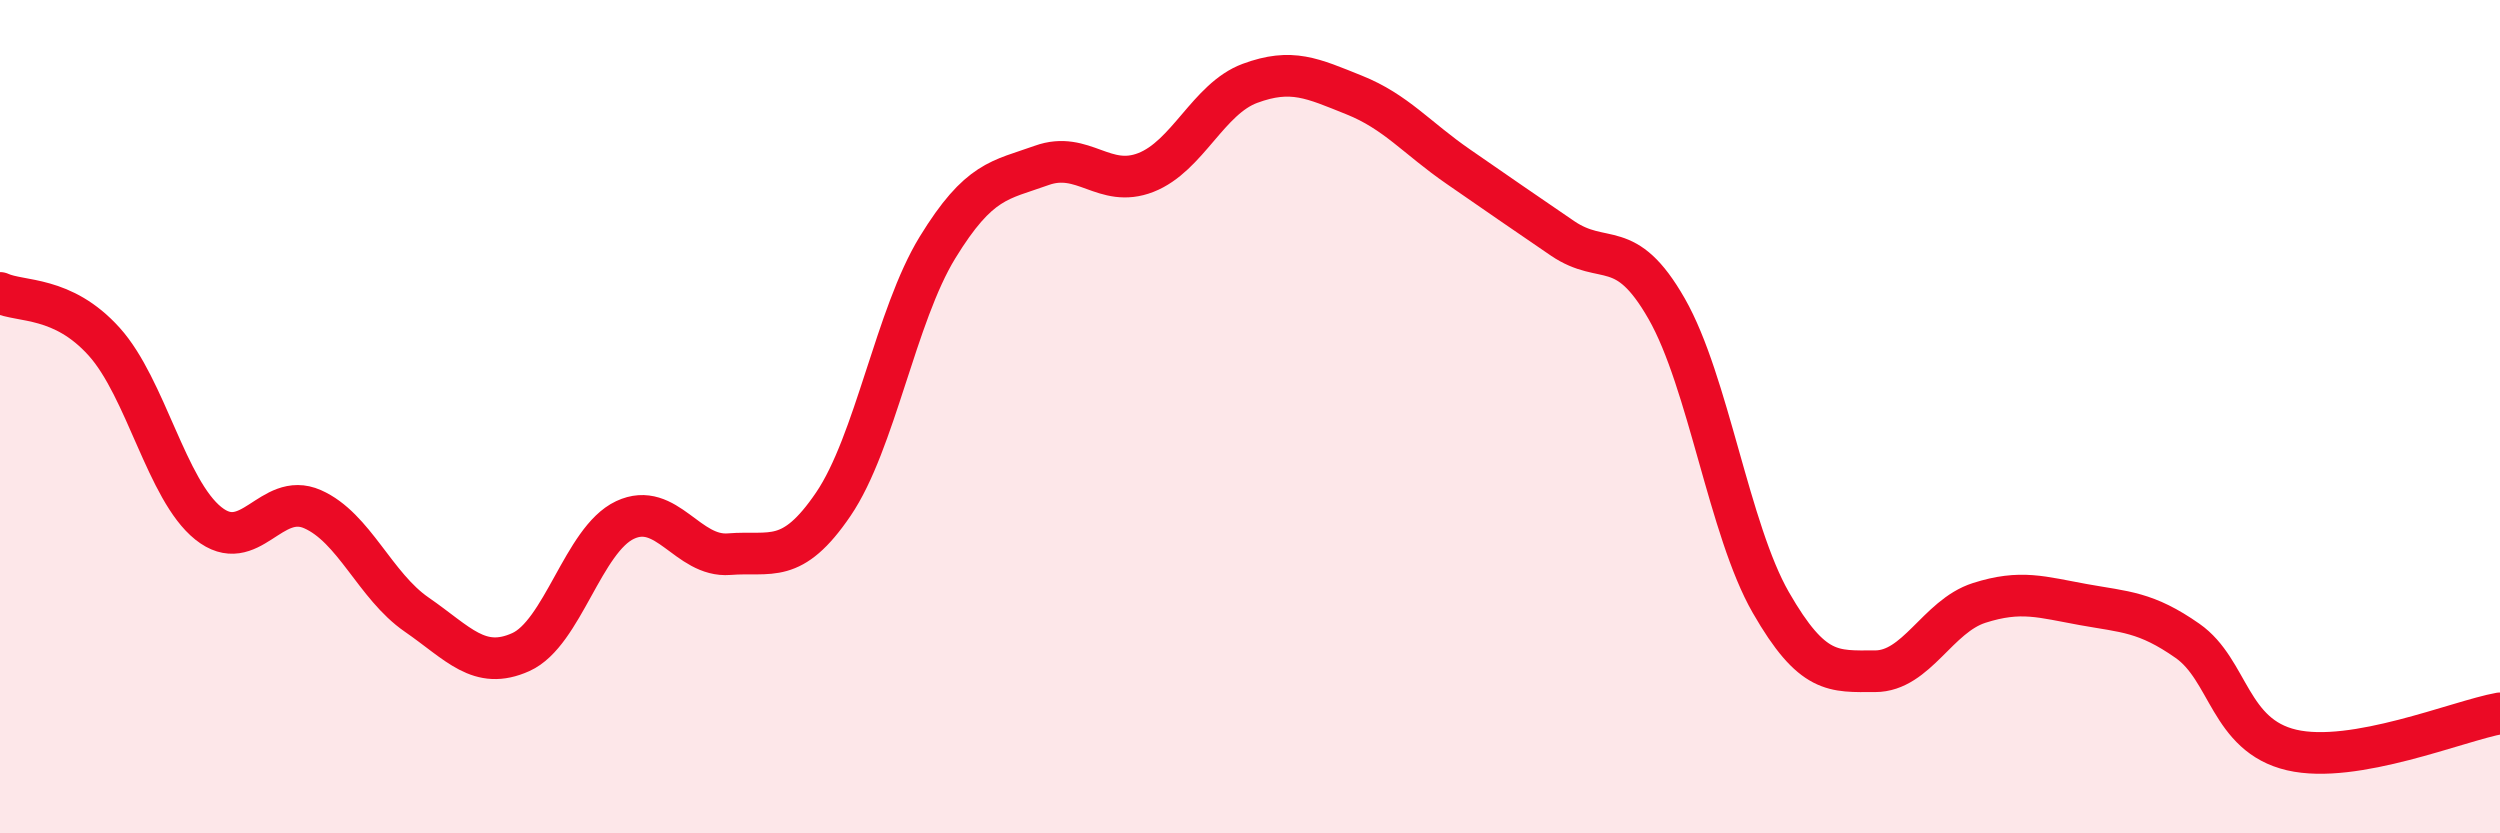 
    <svg width="60" height="20" viewBox="0 0 60 20" xmlns="http://www.w3.org/2000/svg">
      <path
        d="M 0,7.03 C 0.5,7.26 1.5,7.09 2.5,8.2 C 3.5,9.31 4,11.76 5,12.56 C 6,13.36 6.5,11.78 7.5,12.22 C 8.5,12.66 9,14.06 10,14.75 C 11,15.44 11.5,16.1 12.5,15.65 C 13.5,15.2 14,12.95 15,12.48 C 16,12.01 16.5,13.38 17.5,13.3 C 18.5,13.22 19,13.57 20,12.1 C 21,10.63 21.5,7.57 22.5,5.94 C 23.5,4.31 24,4.33 25,3.97 C 26,3.61 26.5,4.53 27.5,4.14 C 28.5,3.75 29,2.37 30,2 C 31,1.63 31.5,1.88 32.5,2.28 C 33.5,2.68 34,3.31 35,4 C 36,4.69 36.5,5.04 37.5,5.72 C 38.5,6.4 39,5.66 40,7.41 C 41,9.16 41.5,12.72 42.5,14.46 C 43.5,16.2 44,16.11 45,16.11 C 46,16.11 46.5,14.79 47.5,14.47 C 48.5,14.15 49,14.33 50,14.51 C 51,14.69 51.5,14.68 52.5,15.38 C 53.5,16.08 53.5,17.65 55,18 C 56.5,18.35 59,17.3 60,17.12L60 20L0 20Z"
        fill="#EB0A25"
        opacity="0.1"
        stroke-linecap="round"
        stroke-linejoin="round"
      />
      <path
        d="M 0,7.03 C 0.5,7.26 1.5,7.09 2.5,8.2 C 3.5,9.31 4,11.76 5,12.56 C 6,13.36 6.5,11.78 7.5,12.22 C 8.5,12.66 9,14.06 10,14.75 C 11,15.44 11.5,16.1 12.5,15.65 C 13.5,15.2 14,12.95 15,12.48 C 16,12.01 16.5,13.38 17.5,13.3 C 18.5,13.22 19,13.57 20,12.1 C 21,10.63 21.5,7.57 22.5,5.94 C 23.5,4.31 24,4.33 25,3.97 C 26,3.61 26.5,4.53 27.5,4.14 C 28.5,3.75 29,2.37 30,2 C 31,1.63 31.5,1.88 32.5,2.28 C 33.5,2.68 34,3.31 35,4 C 36,4.69 36.5,5.04 37.5,5.72 C 38.5,6.4 39,5.66 40,7.41 C 41,9.16 41.5,12.72 42.5,14.46 C 43.5,16.2 44,16.11 45,16.11 C 46,16.11 46.5,14.79 47.5,14.47 C 48.5,14.15 49,14.33 50,14.51 C 51,14.69 51.5,14.68 52.5,15.38 C 53.5,16.08 53.5,17.65 55,18 C 56.5,18.35 59,17.3 60,17.12"
        stroke="#EB0A25"
        stroke-width="1"
        fill="none"
        stroke-linecap="round"
        stroke-linejoin="round"
      />
    </svg>
  